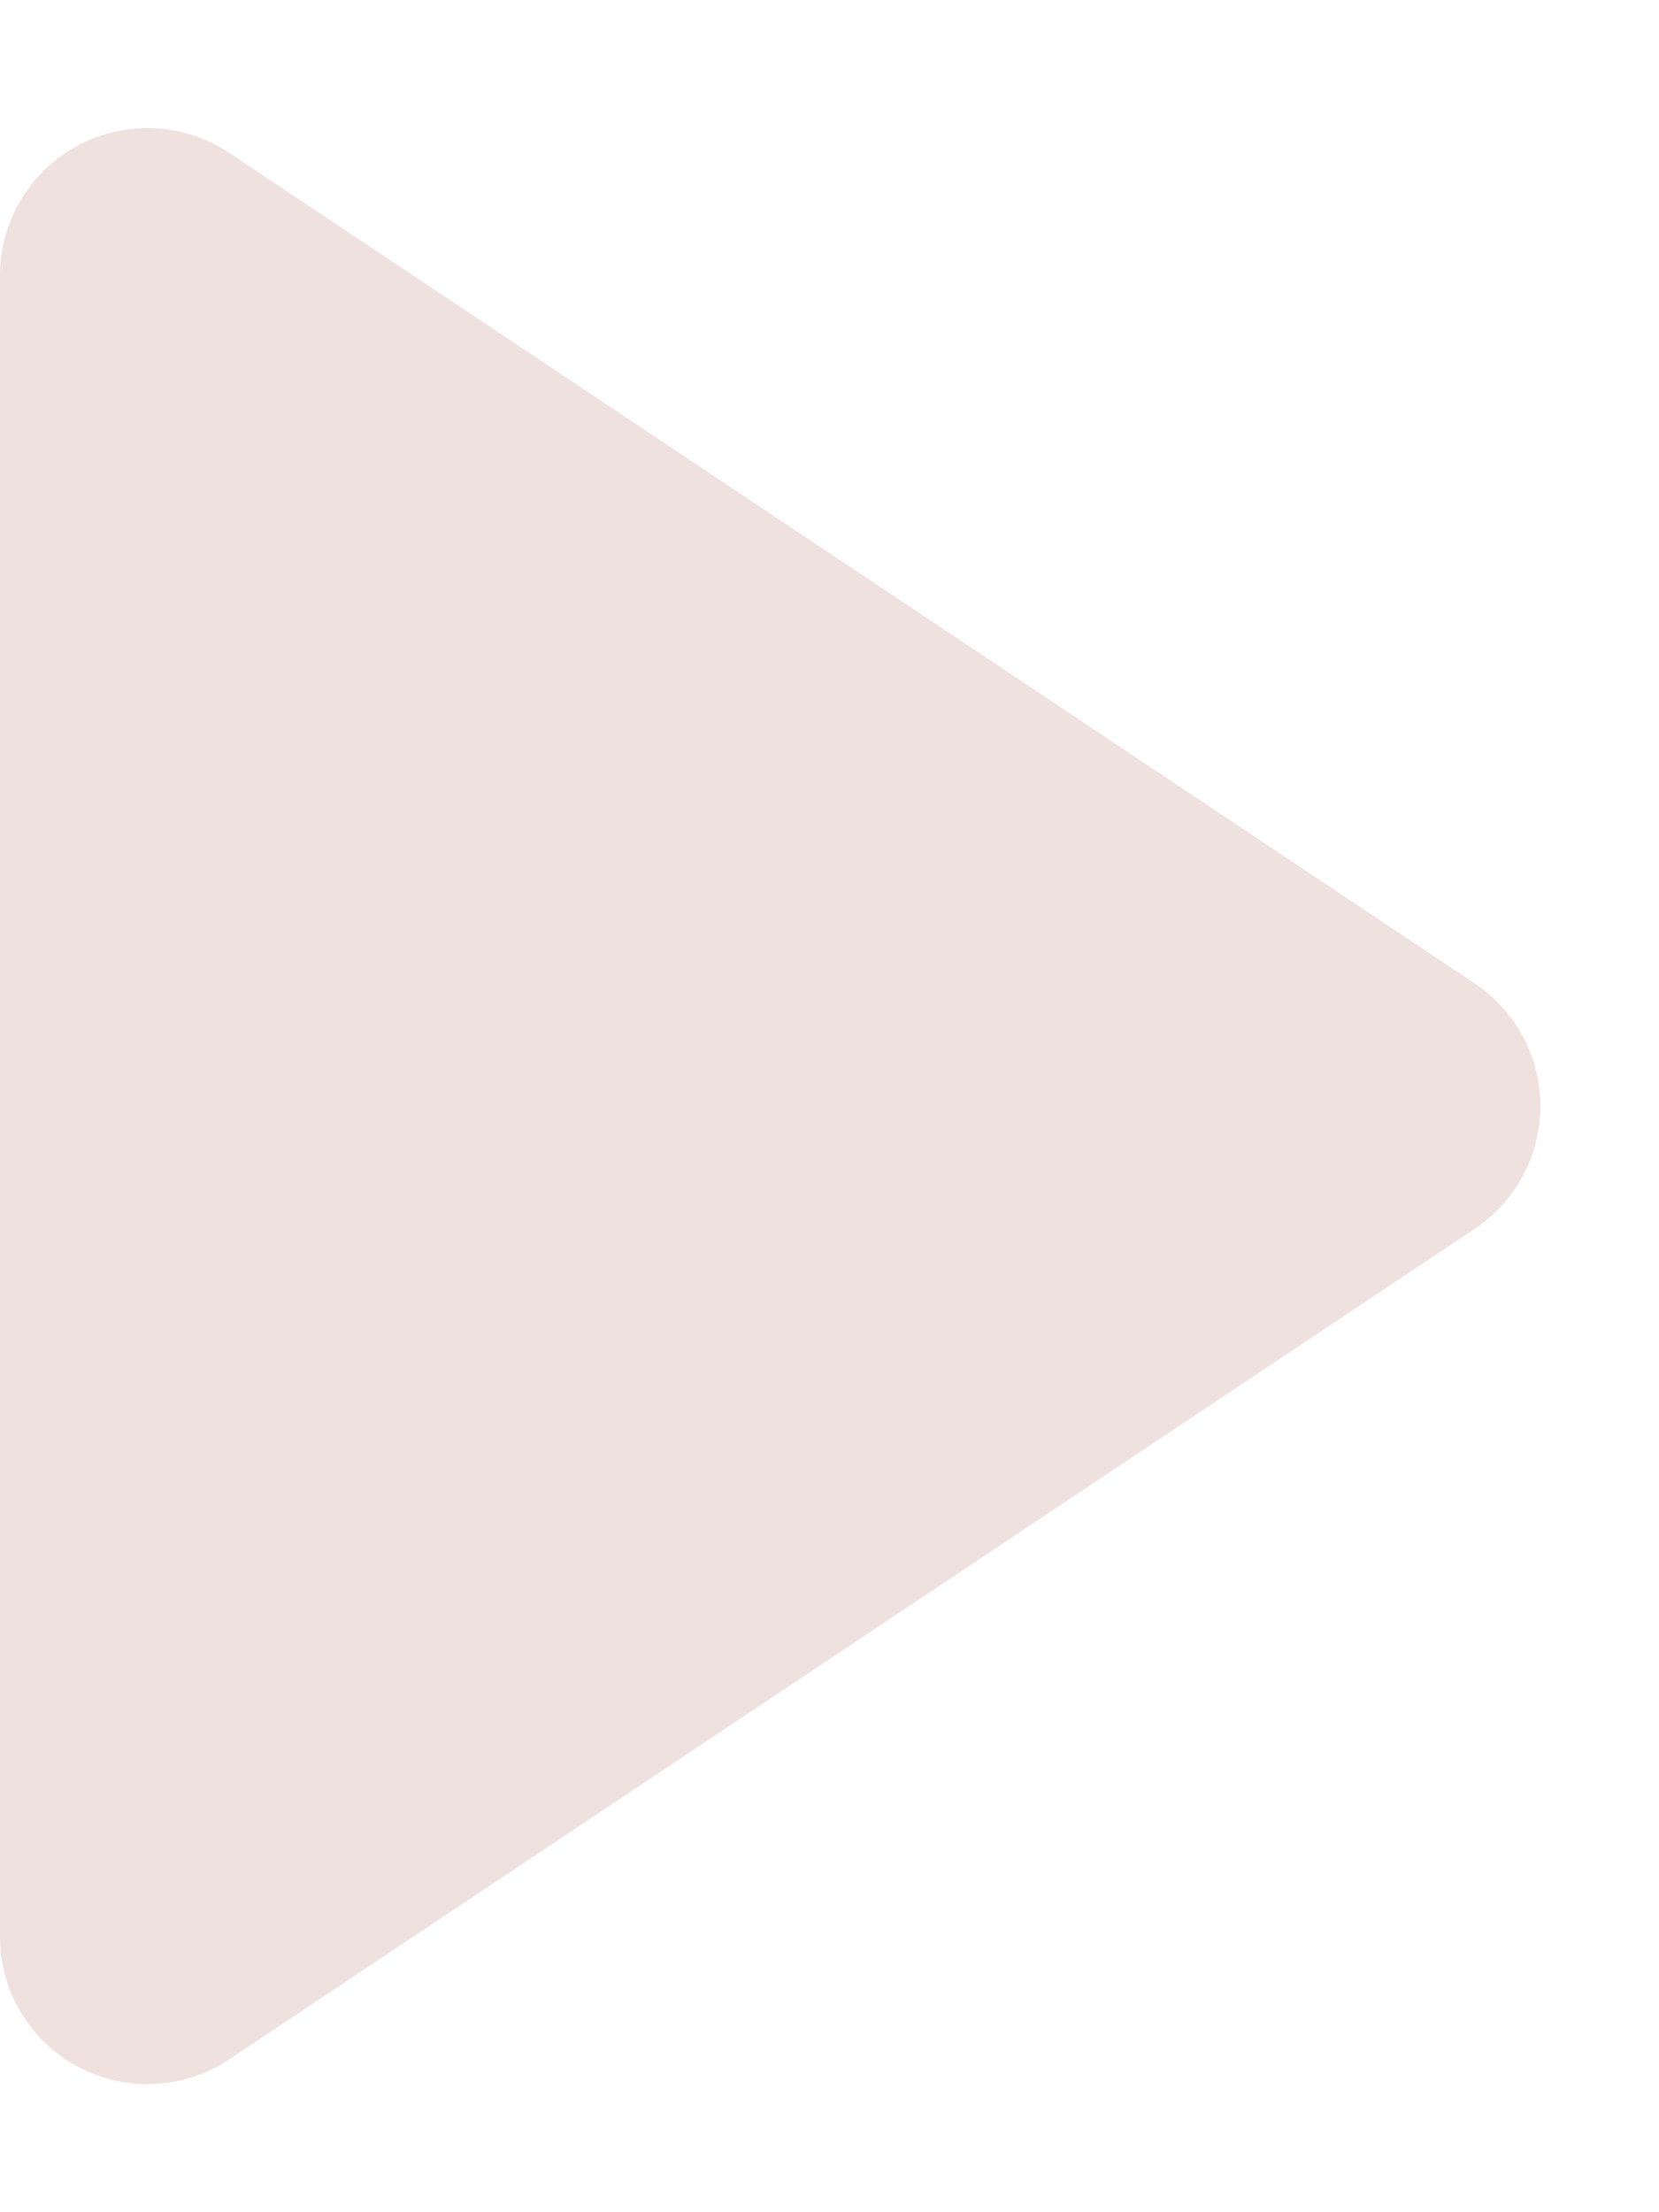 <svg xmlns="http://www.w3.org/2000/svg" width="22.5" height="30" viewBox="0 0 22.5 30">
  <path id="Icon_Triangle_Right" d="M13.336,2.5a2,2,0,0,1,3.328,0L27.927,19.391A2,2,0,0,1,26.263,22.5H3.737a2,2,0,0,1-1.664-3.109Z" transform="translate(22.5) rotate(90)" fill="#eee1de"/>
</svg>
